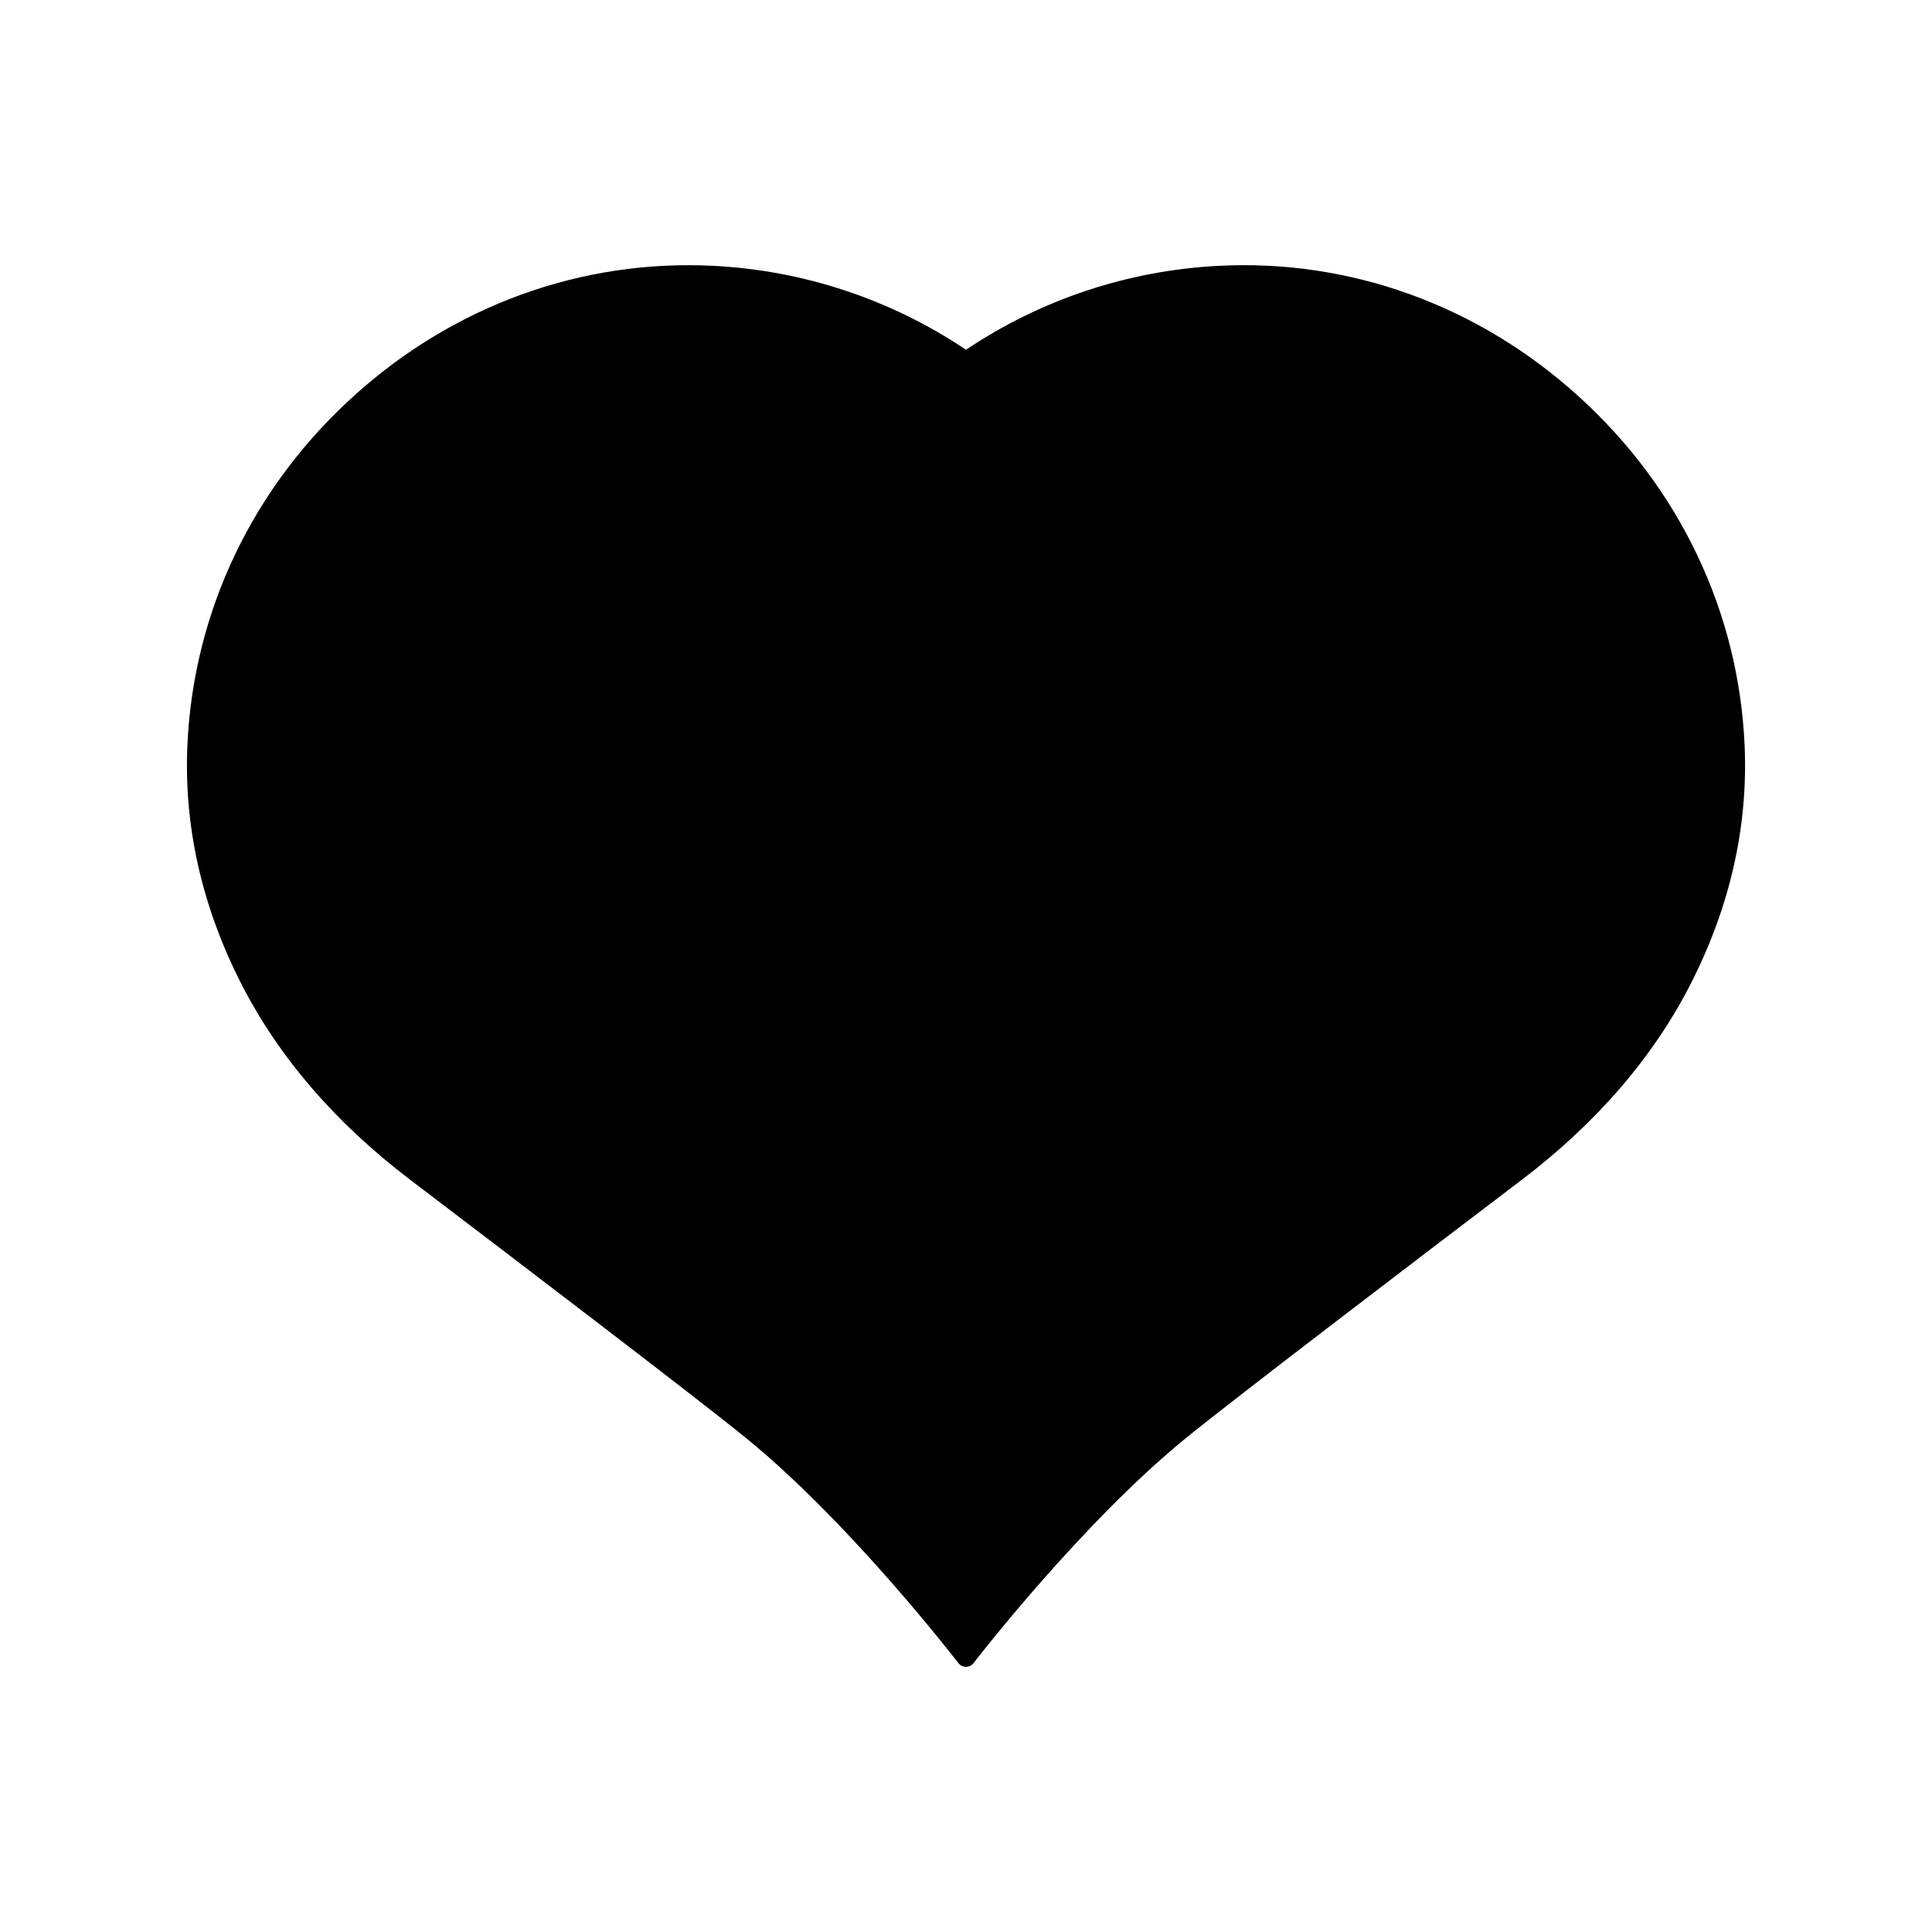 <?xml version="1.0" encoding="UTF-8"?>
<!-- Uploaded to: ICON Repo, www.svgrepo.com, Generator: ICON Repo Mixer Tools -->
<svg fill="#000000" width="800px" height="800px" version="1.1" viewBox="144 144 512 512" xmlns="http://www.w3.org/2000/svg">
 <path d="m562.34 249.03c-26.566-24.09-60.492-36.391-95.41-34.582-23.953 1.223-47.055 8.906-66.93 22.242-19.875-13.336-42.98-21.02-66.93-22.242-34.934-1.777-68.844 10.496-95.41 34.582-26.715 24.219-42.34 56.969-43.988 92.215-1 21.41 3.723 42.617 14.043 63.027 9.91 19.602 25.047 37.227 44.992 52.383 28.023 21.293 76.891 58.531 89.352 68.727 27.703 22.668 55.648 59 55.93 59.363 0.477 0.621 1.219 0.977 2.004 0.977h0.004c0.781 0 1.527-0.371 2.004-0.988 1.16-1.504 28.715-37.074 55.941-59.352 12.461-10.195 61.332-47.438 89.352-68.727 19.949-15.16 35.086-32.785 44.992-52.383 10.32-20.41 15.043-41.617 14.043-63.027-1.648-35.246-17.273-67.996-43.988-92.215z"/>
</svg>
